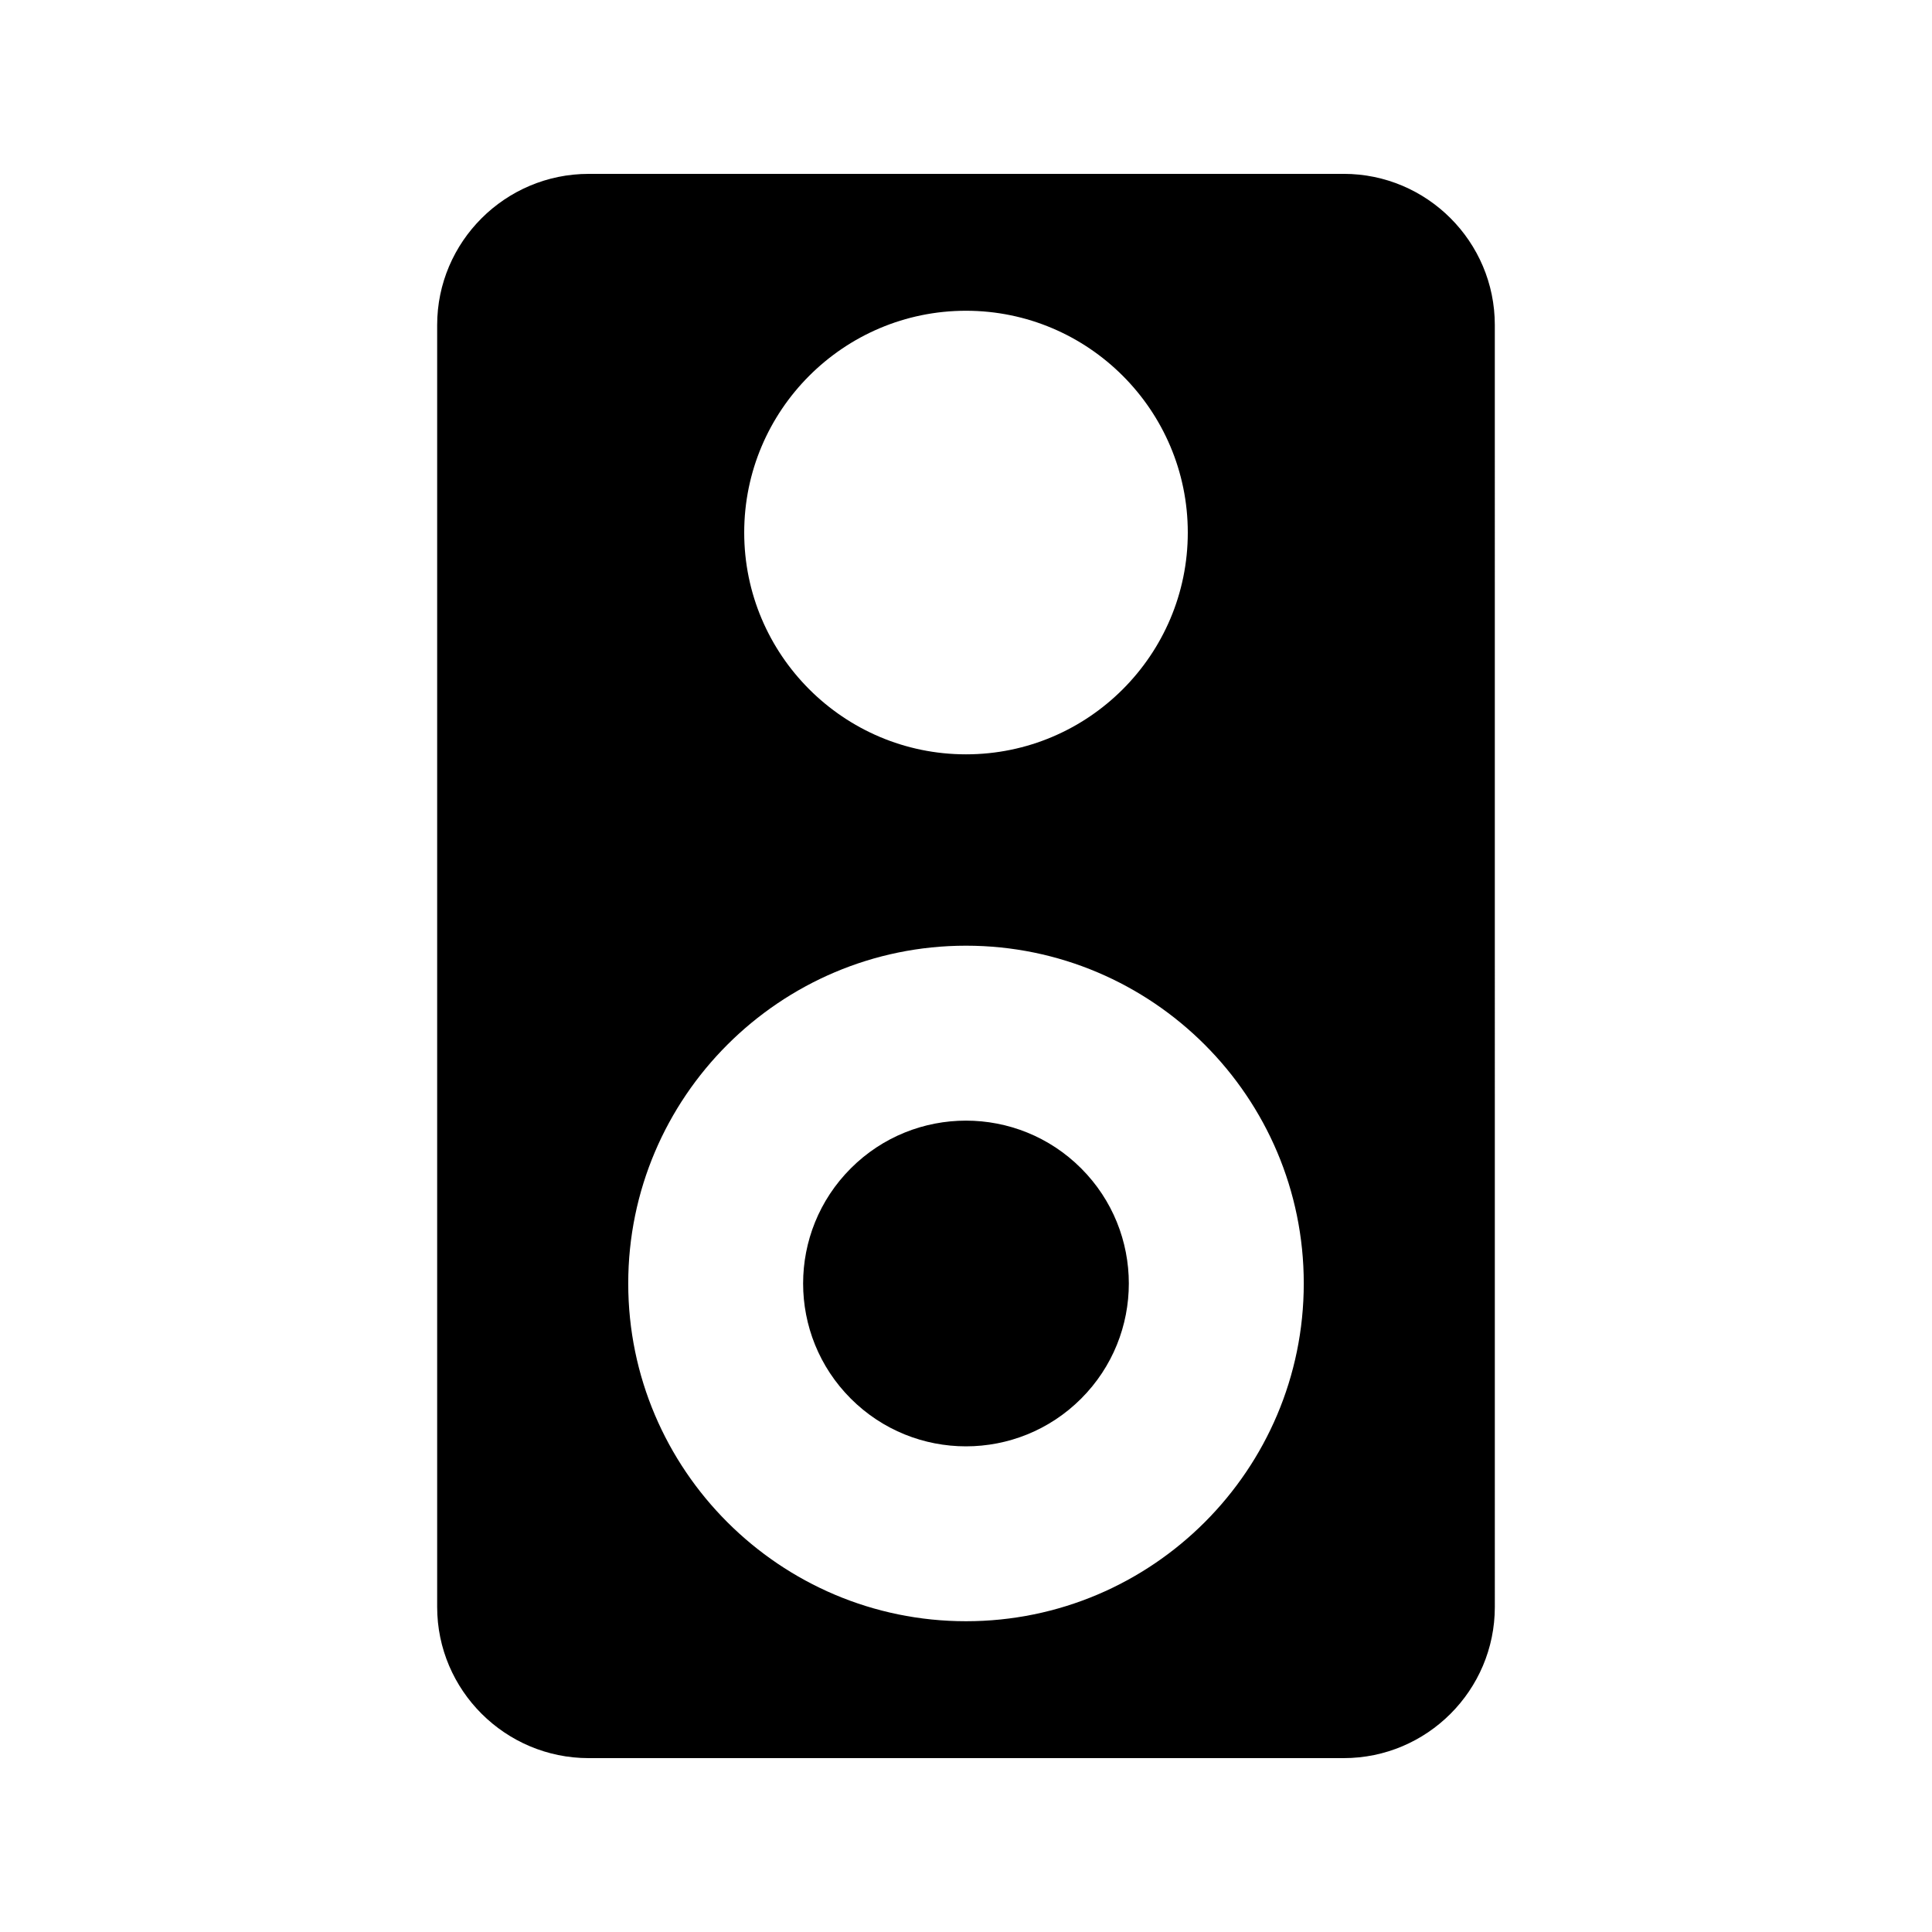 <?xml version="1.0" encoding="UTF-8"?>
<!-- Uploaded to: SVG Repo, www.svgrepo.com, Generator: SVG Repo Mixer Tools -->
<svg fill="#000000" width="800px" height="800px" version="1.1" viewBox="144 144 512 512" xmlns="http://www.w3.org/2000/svg">
 <g>
  <path d="m500.09 190.08h-200.1c-22.082 0-40.137 17.969-40.137 40.055v339.73c0 22.082 18.055 40.055 40.137 40.055h200.1c22.082 0 40.055-17.969 40.055-40.055l-0.004-339.74c0-22.082-17.969-40.051-40.051-40.051zm-100.09 36.273c32.41 0 58.777 26.367 58.777 58.777s-26.367 58.777-58.777 58.777-58.777-26.367-58.777-58.777 26.363-58.777 58.777-58.777zm0 347.29c-49.289 0-89.512-40.137-89.512-89.512s40.223-89.512 89.512-89.512c49.375 0 89.512 40.137 89.512 89.512-0.004 49.375-40.141 89.512-89.512 89.512z"/>
  <path d="m430.51 453.62c16.855 16.855 16.855 44.18 0 61.035-16.855 16.855-44.18 16.855-61.035 0-16.855-16.855-16.855-44.18 0-61.035 16.855-16.855 44.18-16.855 61.035 0"/>
 </g>
</svg>